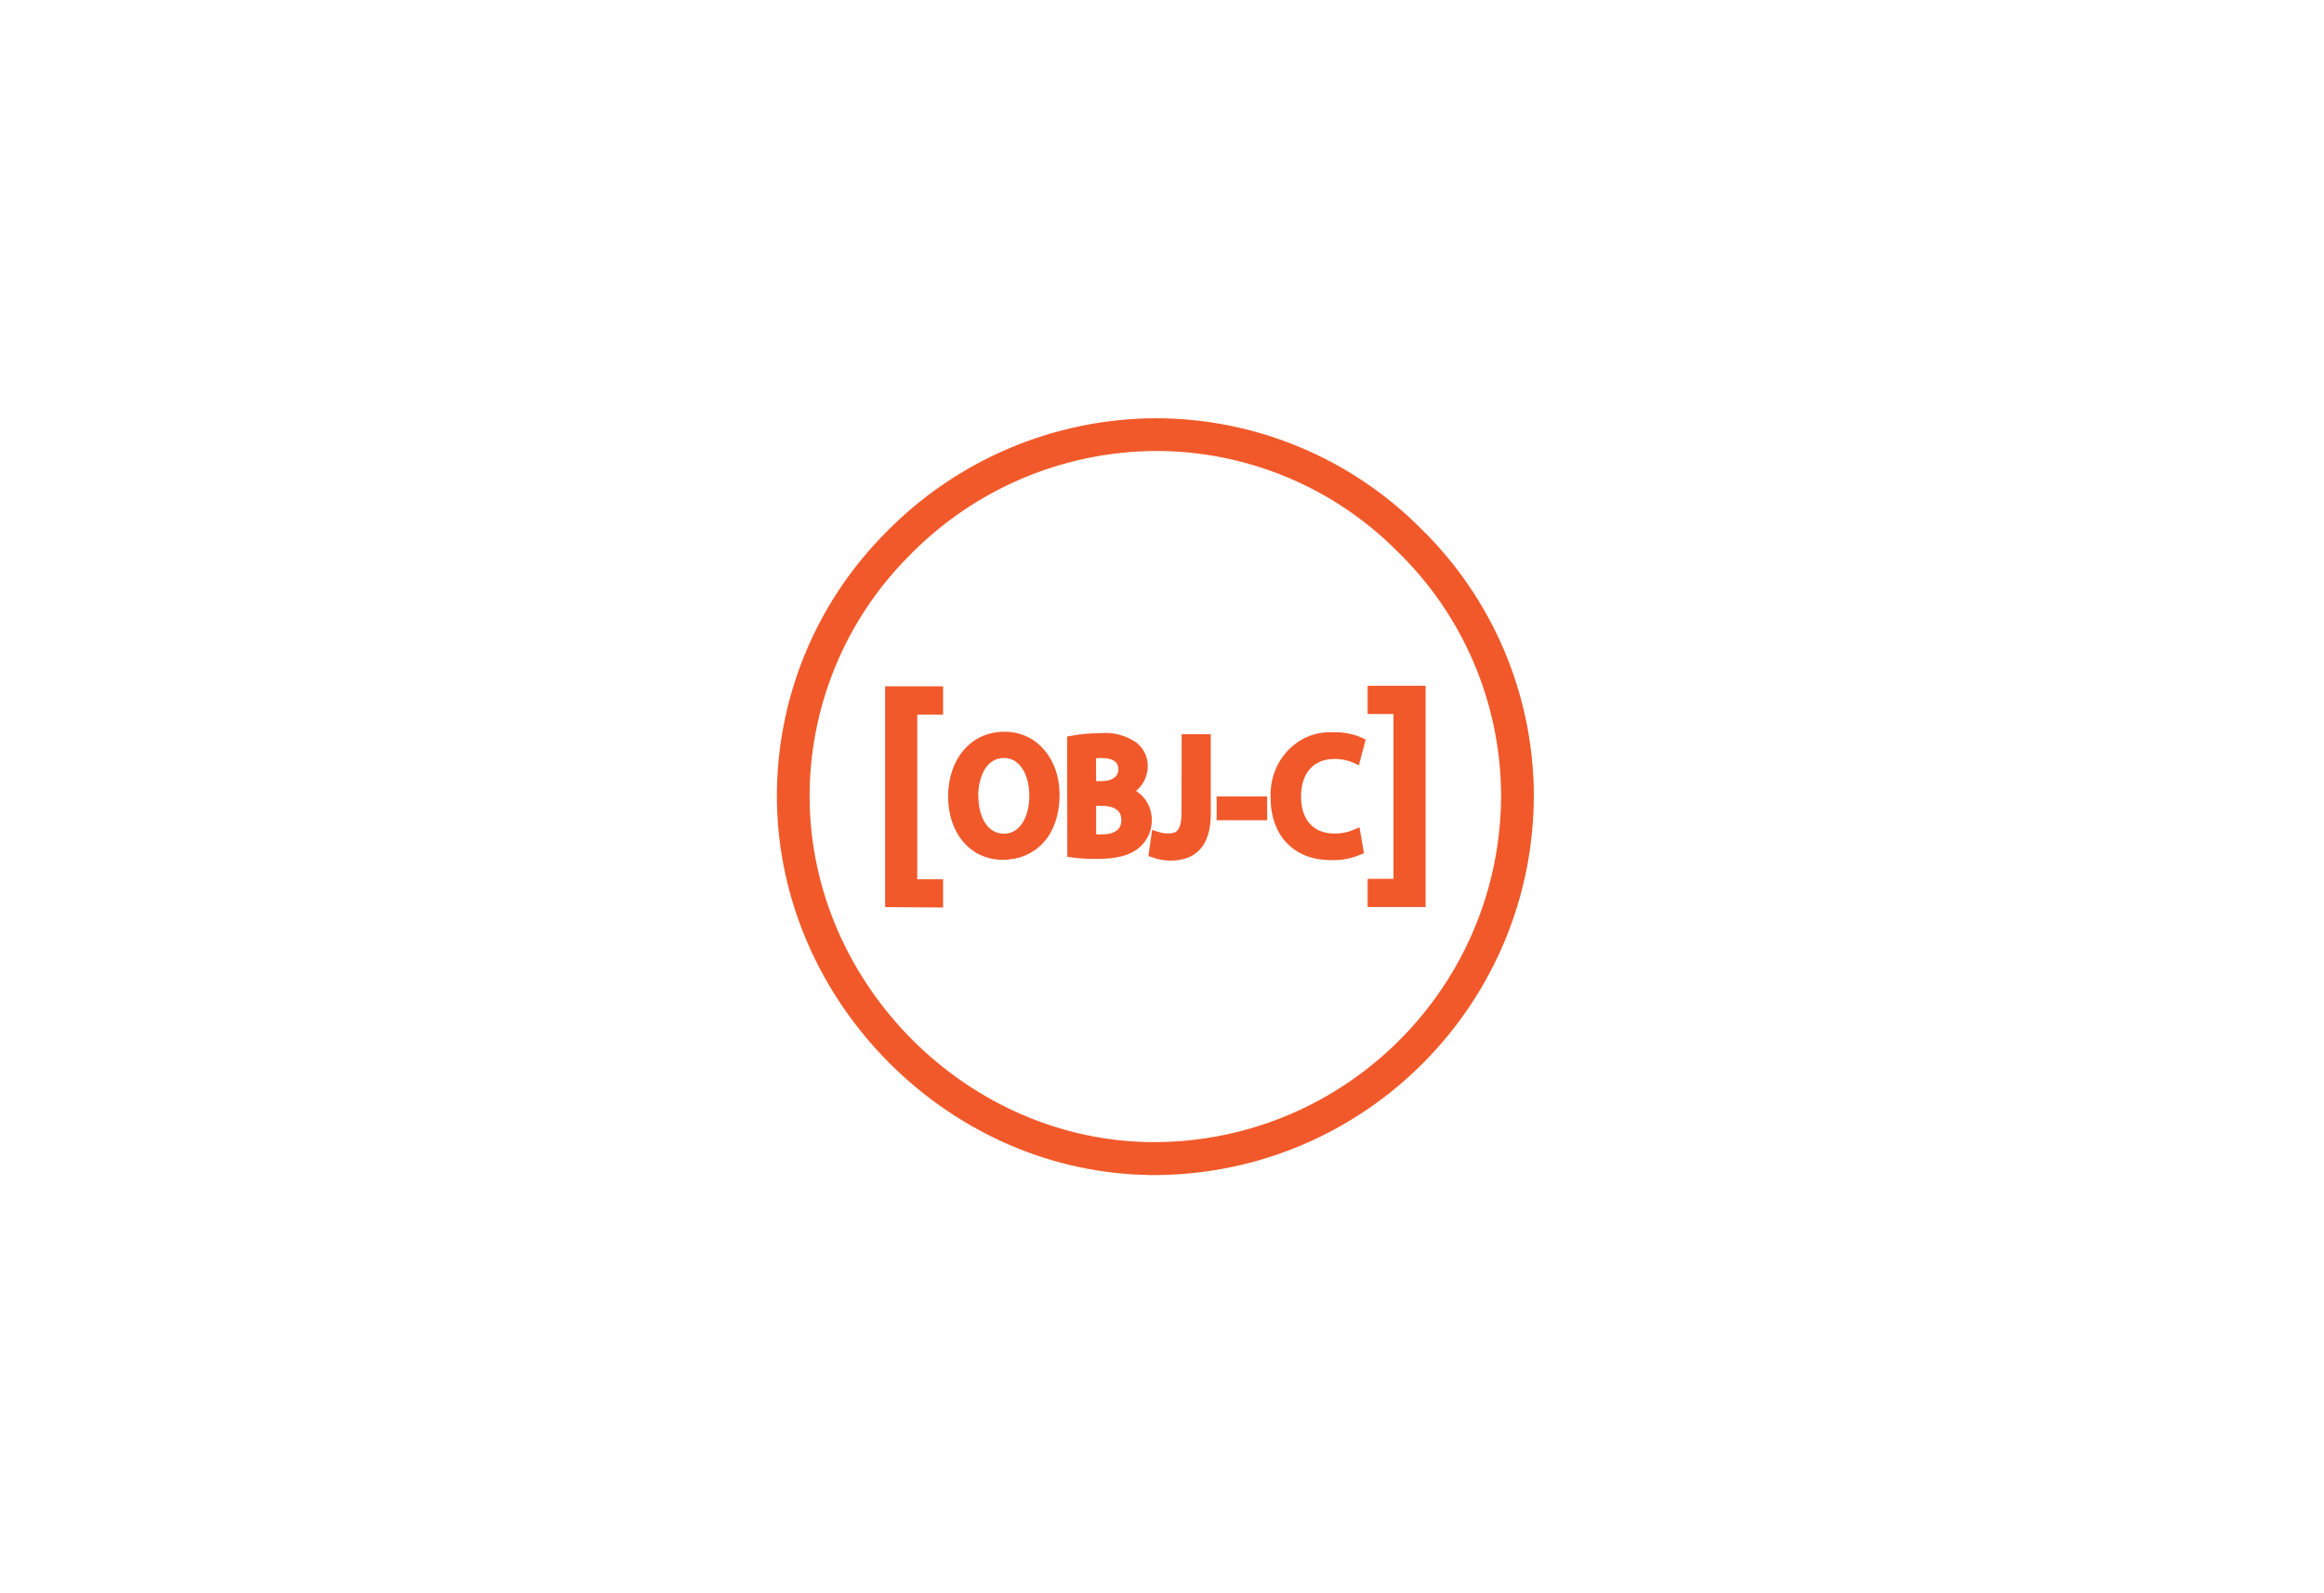 <svg width="175" height="120" viewBox="0 0 175 120" fill="none" xmlns="http://www.w3.org/2000/svg">
<mask id="mask0_6857_55412" style="mask-type:alpha" maskUnits="userSpaceOnUse" x="0" y="0" width="175" height="120">
<rect width="175" height="120" fill="#D9D9D9"/>
</mask>
<g mask="url(#mask0_6857_55412)">
<path d="M86.923 87.999C71.876 87.999 59.119 75.29 59.001 60.149C58.975 56.496 59.674 52.875 61.058 49.494C62.442 46.114 64.483 43.042 67.063 40.456C69.66 37.797 72.76 35.68 76.181 34.228C79.603 32.777 83.279 32.019 86.996 32C90.646 31.997 94.26 32.716 97.632 34.116C101.002 35.516 104.063 37.569 106.637 40.157C109.254 42.708 111.34 45.752 112.776 49.113C114.211 52.474 114.967 56.086 115 59.74C115.069 75.217 102.627 87.844 87.15 88.002H86.923V87.999ZM87.011 33.465C83.488 33.486 80.004 34.207 76.762 35.584C73.52 36.962 70.583 38.97 68.123 41.492C65.676 43.938 63.739 46.846 62.425 50.047C61.11 53.247 60.443 56.677 60.464 60.137C60.573 74.488 72.666 86.521 86.914 86.521H87.105C101.779 86.387 113.589 74.424 113.534 59.749C113.501 56.287 112.784 52.866 111.423 49.683C110.062 46.499 108.084 43.617 105.604 41.201C103.171 38.745 100.275 36.797 97.083 35.469C93.892 34.141 90.468 33.46 87.011 33.465Z" fill="#F1592A" stroke="#F1592A"/>
<path d="M67 67.97V52.044H70.665V53.472H68.721V66.573H70.665V68L67 67.97ZM79.437 59.85C79.437 62.754 77.769 64.408 75.51 64.408C73.25 64.408 71.745 62.545 71.745 60C71.745 57.337 73.323 55.462 75.633 55.462C77.942 55.462 79.437 57.417 79.437 59.85ZM73.323 59.98C73.323 61.743 74.16 63.141 75.597 63.141C77.033 63.141 77.859 61.714 77.859 59.915C77.859 58.281 77.097 56.739 75.596 56.739C74.096 56.739 73.309 58.231 73.309 60.015L73.323 59.98ZM80.706 55.763C81.423 55.633 82.151 55.568 82.879 55.571C83.697 55.487 84.519 55.679 85.227 56.119C85.493 56.284 85.712 56.521 85.862 56.806C86.011 57.091 86.086 57.413 86.078 57.738C86.069 58.161 85.933 58.57 85.691 58.907C85.448 59.244 85.111 59.491 84.728 59.614C85.691 59.82 86.382 60.717 86.382 61.755C86.387 62.096 86.319 62.434 86.182 62.743C86.045 63.052 85.844 63.324 85.593 63.538C85.013 64.081 84.048 64.344 82.555 64.344C81.942 64.347 81.329 64.308 80.72 64.229L80.706 55.763ZM82.19 59.181H82.951C83.983 59.181 84.564 58.667 84.564 57.933C84.564 57.199 83.983 56.748 83.032 56.748C82.748 56.738 82.462 56.76 82.182 56.813L82.19 59.181ZM82.19 63.161C82.452 63.191 82.717 63.203 82.979 63.196C83.939 63.196 84.787 62.81 84.787 61.77C84.787 60.729 83.964 60.342 82.932 60.342H82.19L82.19 63.161ZM89.331 55.648H90.823V61.277C90.823 63.669 89.73 64.468 88.123 64.468C87.694 64.465 87.268 64.388 86.862 64.24L87.043 62.969C87.342 63.07 87.654 63.12 87.969 63.126C88.82 63.126 89.319 62.713 89.319 61.215L89.331 55.648ZM95.068 60.336V61.428H91.963V60.336H95.068ZM102.317 64.046C101.645 64.329 100.925 64.459 100.205 64.432C97.606 64.432 96.027 62.713 96.027 60.08C95.907 57.679 97.65 55.63 99.921 55.503C100.08 55.494 100.242 55.494 100.401 55.506C101.094 55.475 101.786 55.608 102.426 55.892L102.094 57.148C101.586 56.921 101.039 56.806 100.487 56.812C98.819 56.812 97.62 57.918 97.62 60.003C97.62 61.902 98.68 63.129 100.476 63.129C101.033 63.138 101.586 63.028 102.102 62.807L102.317 64.046ZM107 52V67.967H103.335V66.54H105.279V53.427H103.335V52H107Z" fill="#F1592A" stroke="#F1592A" stroke-width="0.7"/>
</g>
</svg>
